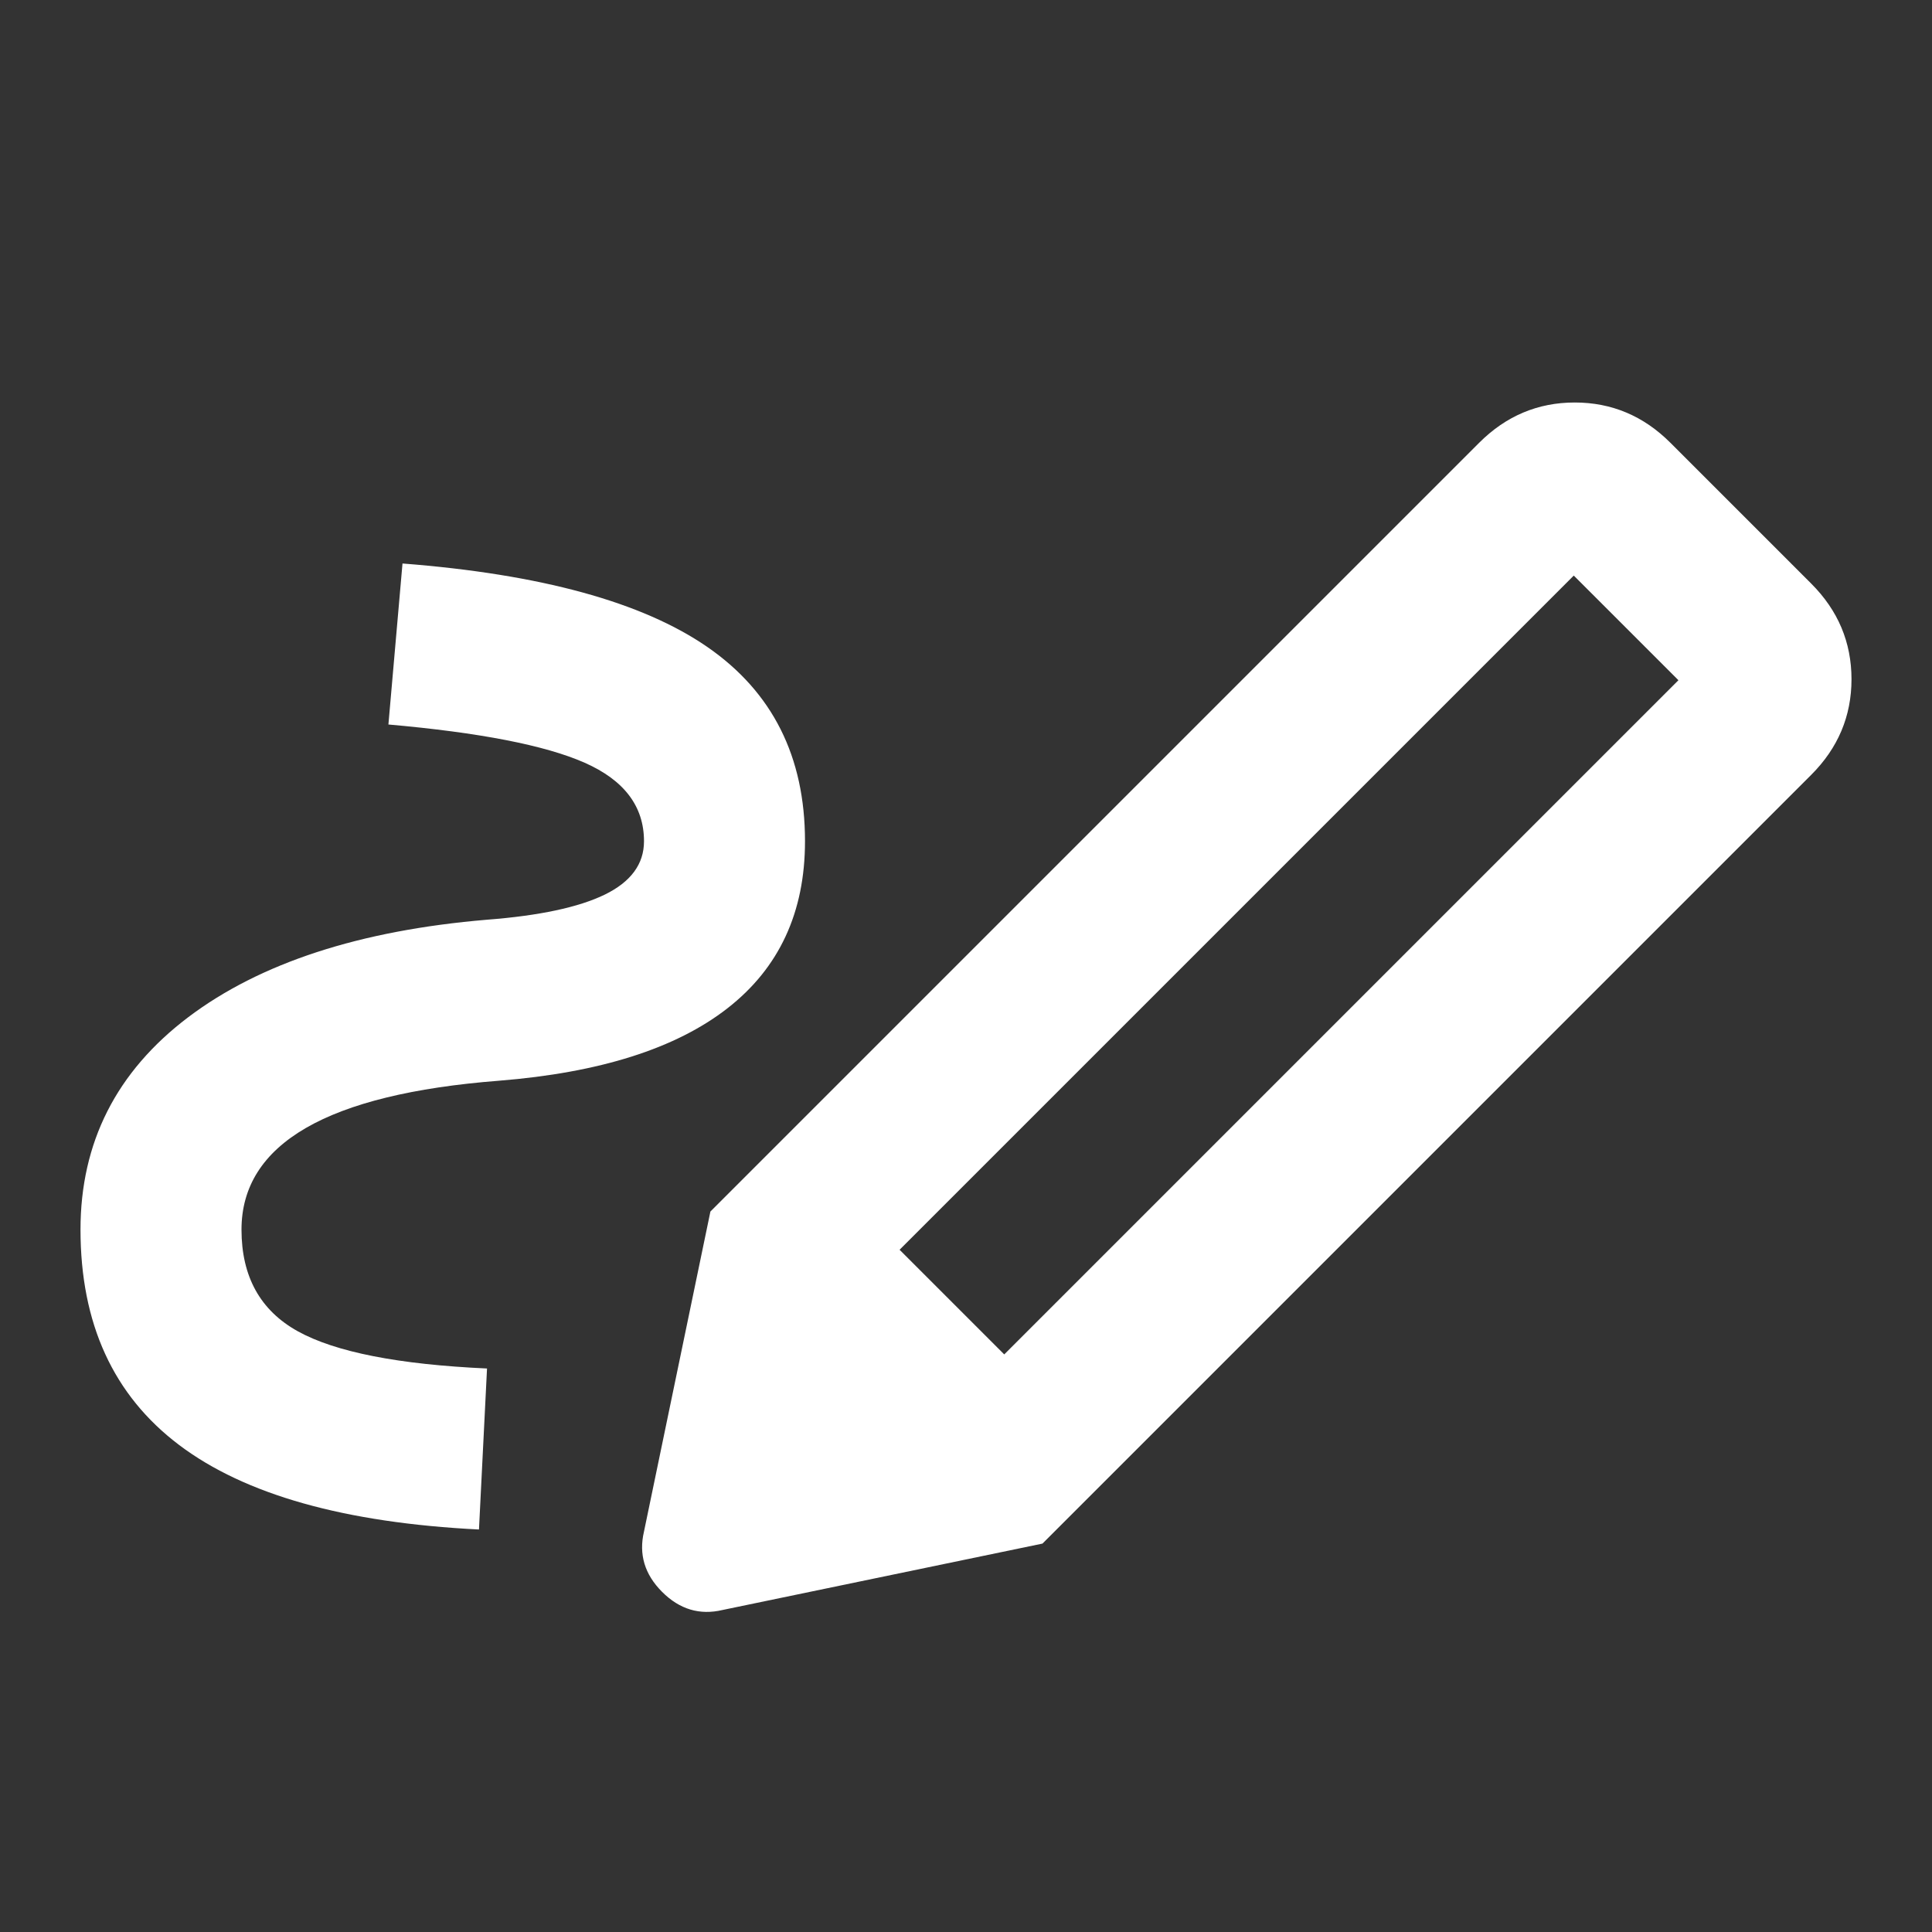 <svg width="24" height="24" viewBox="0 0 24 24" fill="none" xmlns="http://www.w3.org/2000/svg">
<rect x="0" y="0" width="24" height="24" fill="#333333" stroke="none"/>
<path d="M12.475 16.825L20.85 8.45L19.55 7.15L11.175 15.525L12.475 16.825ZM5.95 19C4.283 18.917 3.042 18.567 2.225 17.95C1.408 17.333 1 16.442 1 15.275C1 14.192 1.446 13.312 2.337 12.637C3.229 11.963 4.467 11.558 6.05 11.425C6.7 11.375 7.188 11.271 7.513 11.113C7.838 10.954 8 10.733 8 10.45C8 10.017 7.754 9.692 7.263 9.475C6.771 9.258 5.958 9.1 4.825 9L5 7C6.717 7.133 7.979 7.479 8.787 8.037C9.596 8.596 10 9.4 10 10.45C10 11.333 9.679 12.025 9.037 12.525C8.396 13.025 7.45 13.325 6.2 13.425C5.133 13.508 4.333 13.704 3.8 14.012C3.267 14.321 3 14.742 3 15.275C3 15.858 3.233 16.279 3.7 16.538C4.167 16.796 4.95 16.95 6.05 17L5.95 19ZM12.95 19.175L8.825 15.05L18.375 5.5C18.708 5.167 19.104 5 19.562 5C20.021 5 20.417 5.167 20.75 5.5L22.5 7.25C22.833 7.583 23 7.979 23 8.438C23 8.896 22.833 9.292 22.5 9.625L12.95 19.175ZM8.975 20C8.692 20.067 8.442 19.992 8.225 19.775C8.008 19.558 7.933 19.308 8 19.025L8.825 15.05L12.95 19.175L8.975 20Z" fill="white"/>
</svg>
